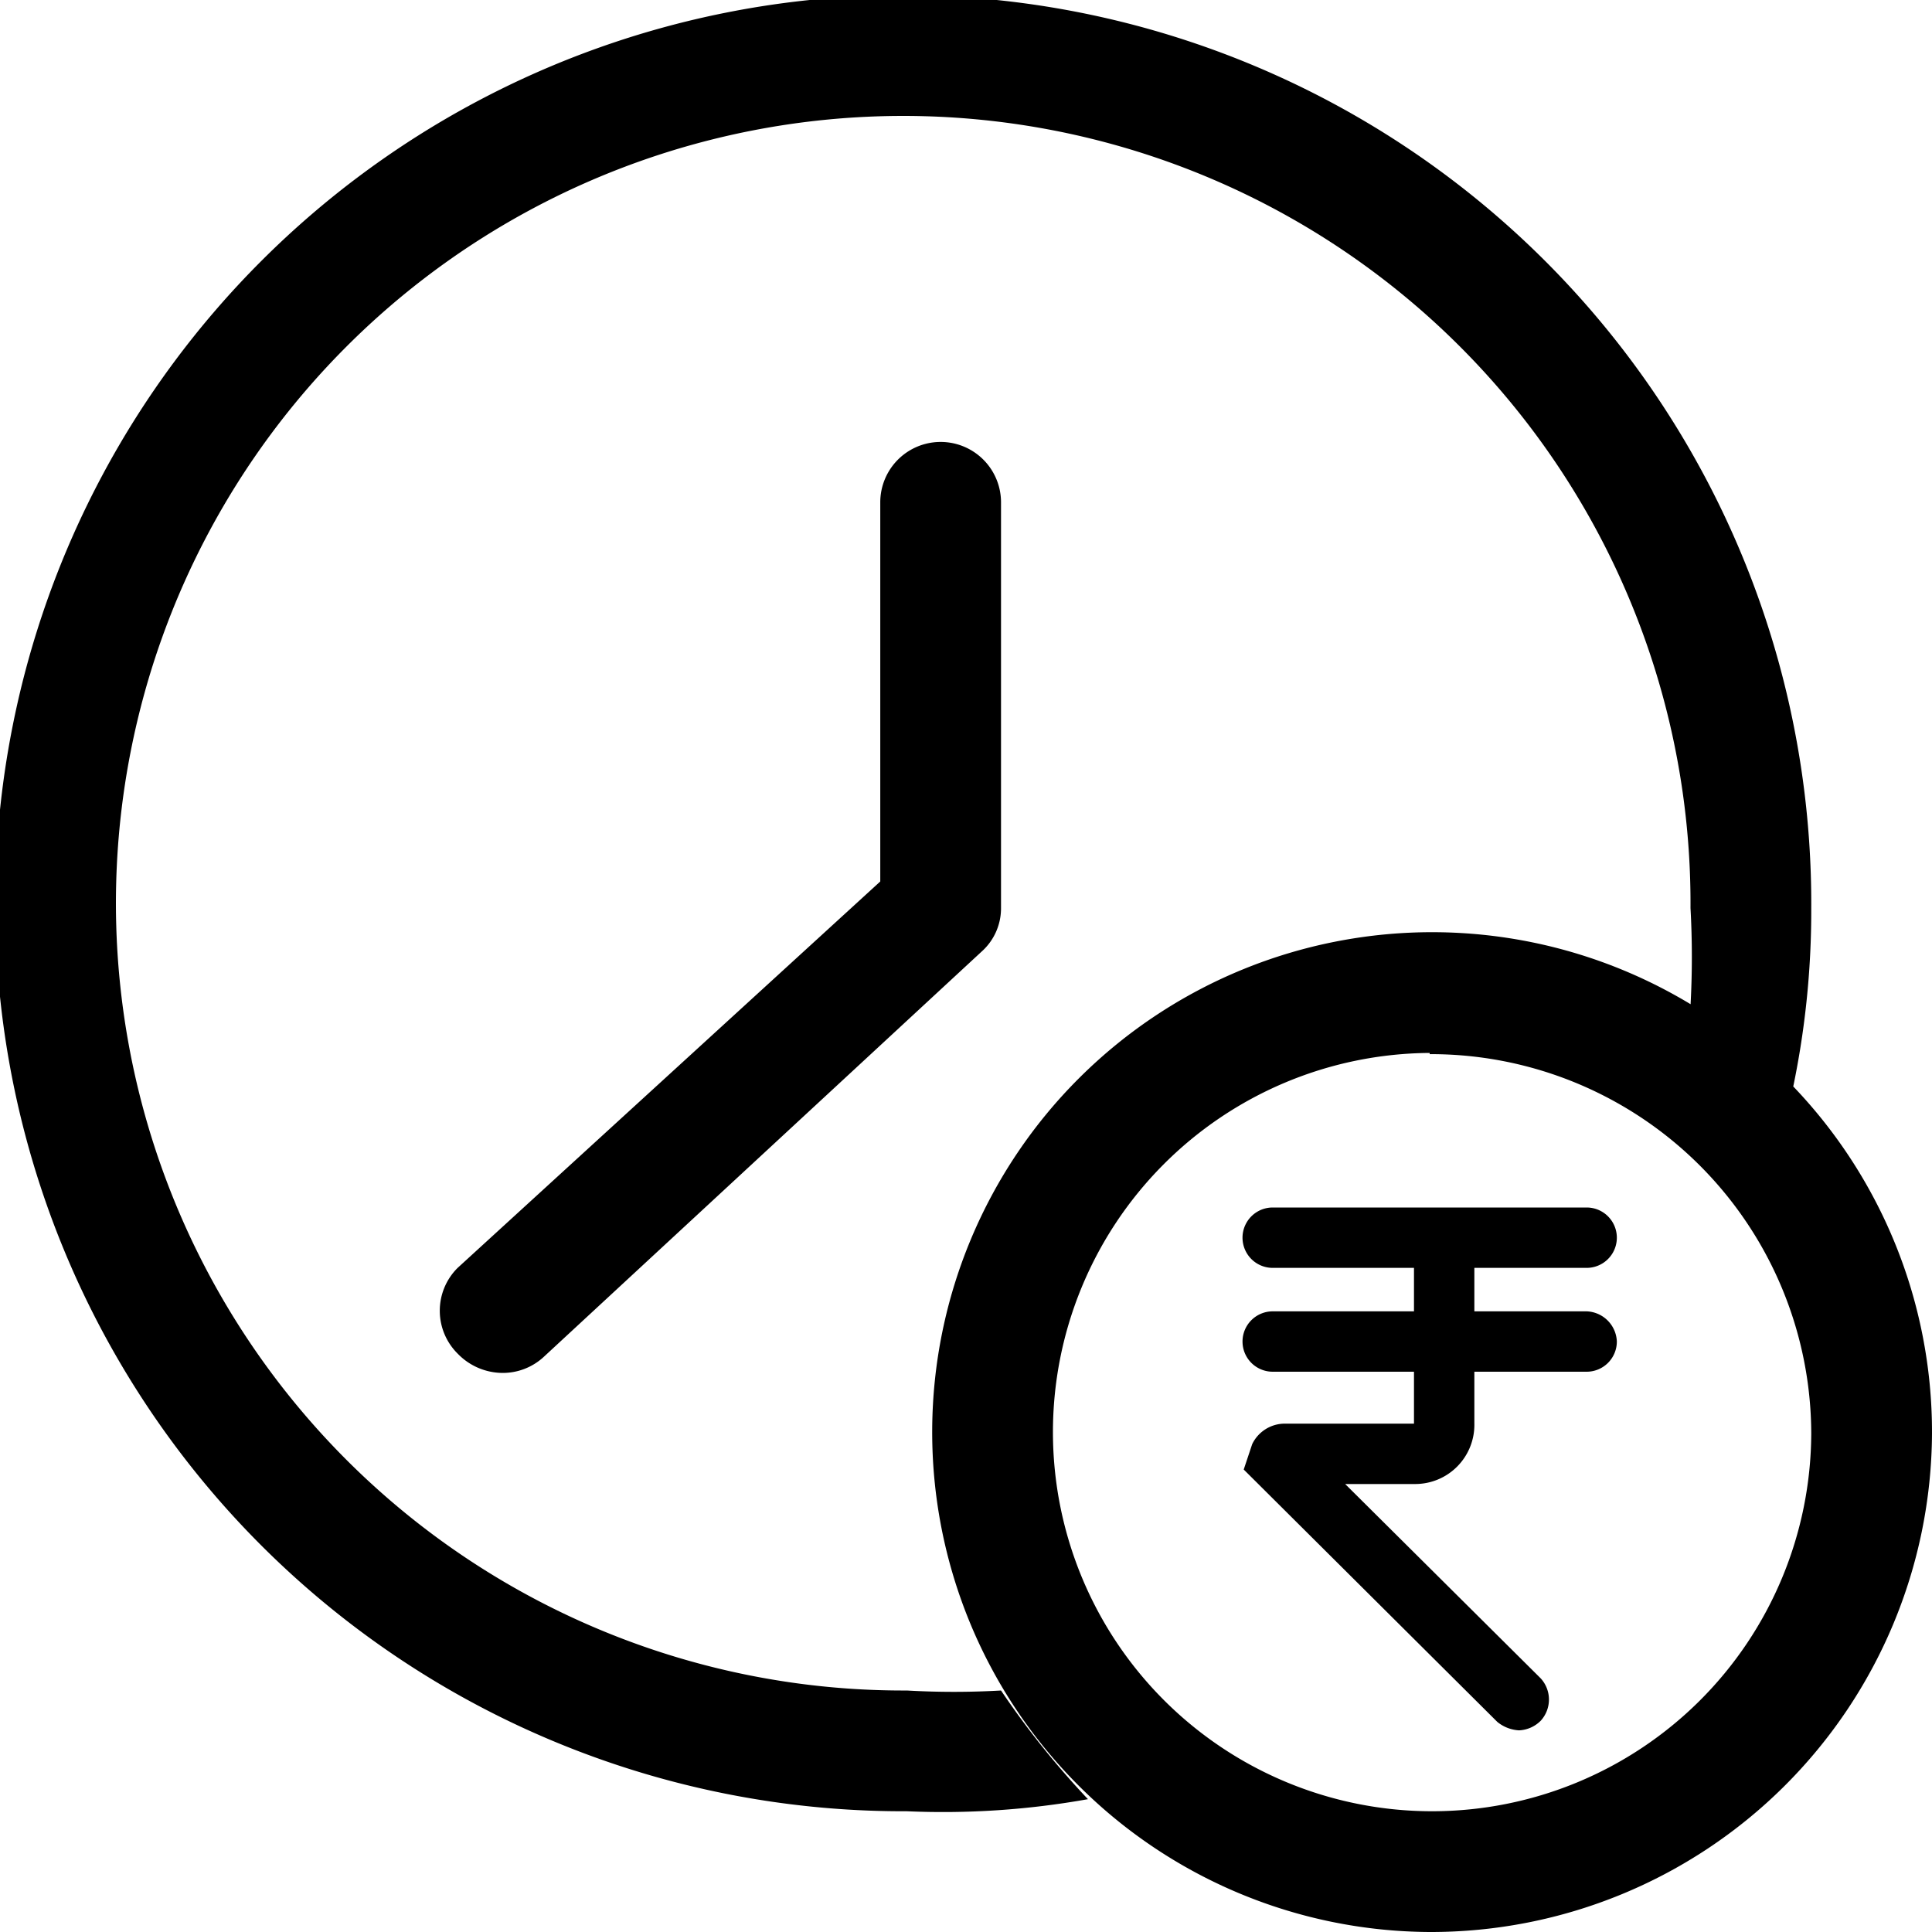 <svg xmlns="http://www.w3.org/2000/svg" class="o-dlrcWp o-eoatGj o-cqgkZn o-euTeMg o-bUlUGg o-emJYLF " viewBox="0 0 16 16" fill="currentcolor" tabindex="-1" focusable="false" aria-hidden="true" role="img"><path d="M7.51 15A7.52 7.52 0 1115 7.52a7.16 7.16 0 01-.16 1.53S14 8.54 14 8.33a7.34 7.34 0 000-.81A6.52 6.52 0 107.51 14a6.81 6.81 0 00.78 0 7 7 0 00.72.9 6.82 6.82 0 01-1.5.1zm-3.35-3.63a.52.52 0 01-.37-.16.5.5 0 010-.71l3.5-3.2V4.16a.5.5 0 011 0v3.36a.48.48 0 01-.16.36L4.5 11.24a.5.5 0 01-.34.13zm8.6 2.88a.26.26 0 000-.35l-1.62-1.61h.58a.49.49 0 00.49-.5v-.43h.93a.25.25 0 00.25-.25.26.26 0 00-.25-.25h-.93v-.36h.93a.25.25 0 000-.5h-2.6a.25.25 0 000 .5h1.17v.36h-1.17a.25.25 0 00-.25.25.25.25 0 00.25.25h1.17v.43h-1.07a.3.3 0 00-.27.17l-.07.21 2.1 2.09a.31.31 0 00.18.07.27.27 0 00.18-.08zM11.84 16A4.14 4.14 0 1116 11.87 4.15 4.15 0 0111.84 16zm0-7.28A3.14 3.14 0 1015 11.87a3.15 3.15 0 00-3.16-3.14z"/></svg>
